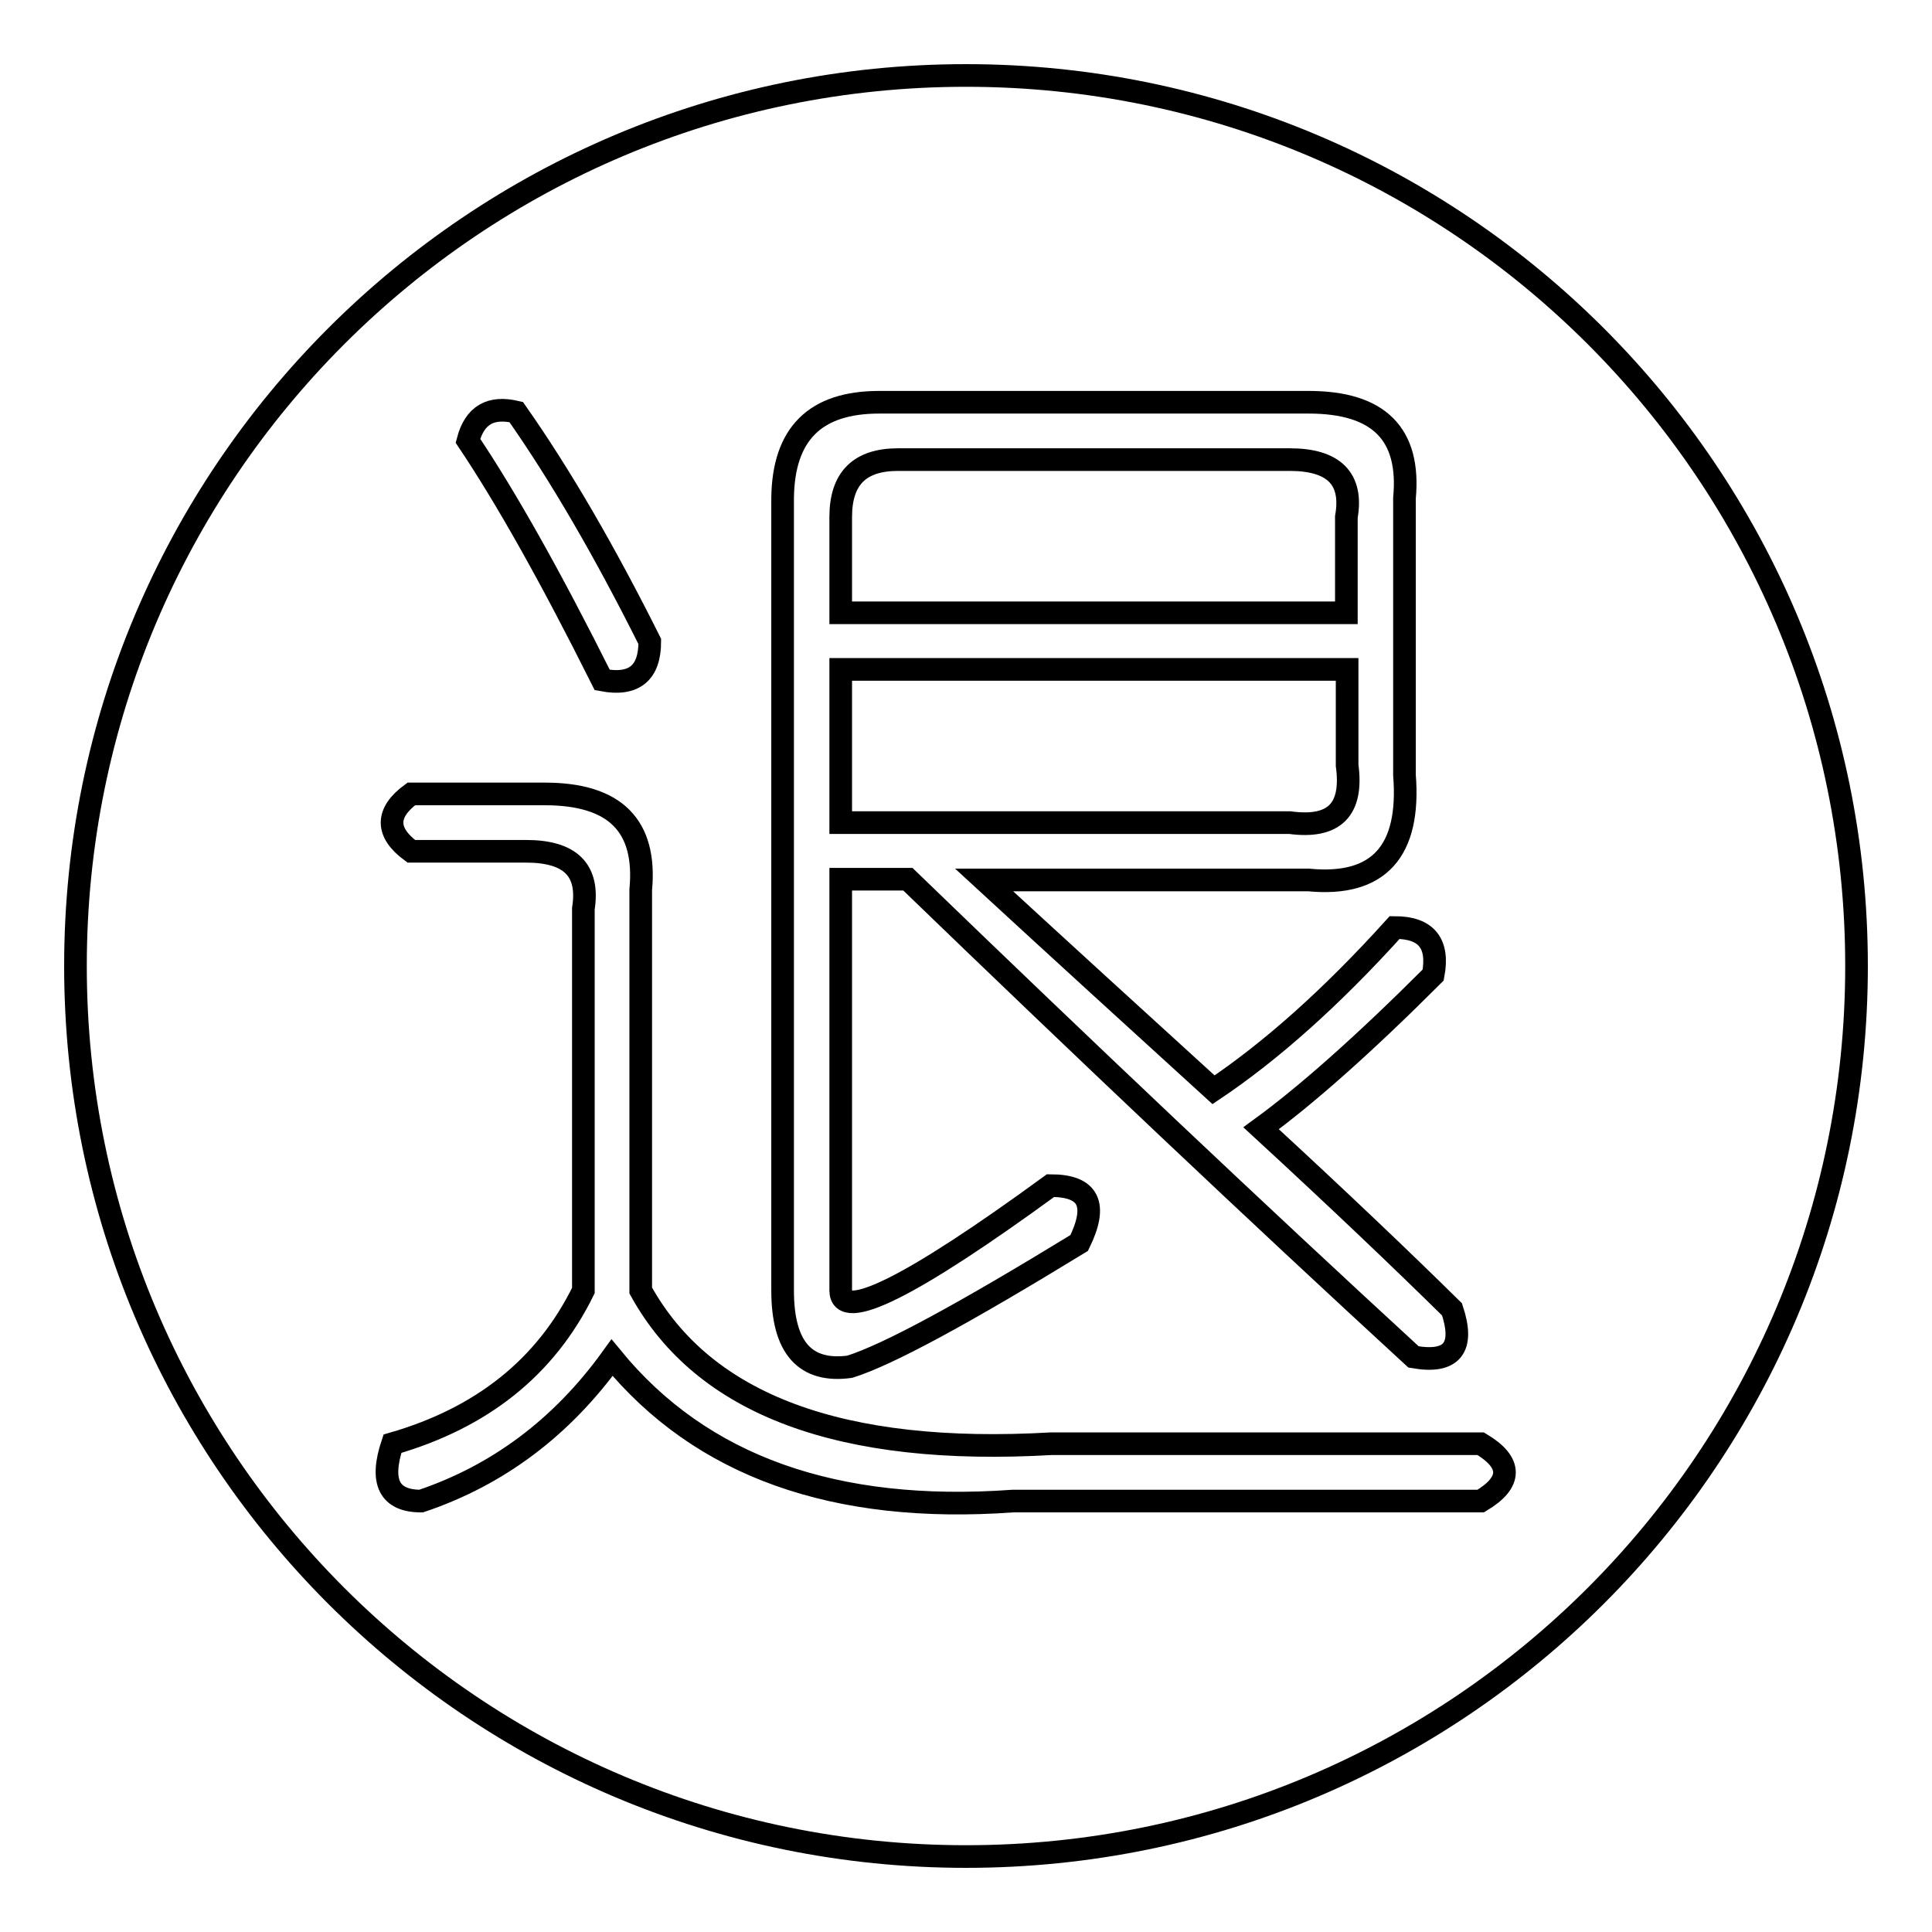 <?xml version="1.0" encoding="utf-8"?>
<!-- Svg Vector Icons : http://www.onlinewebfonts.com/icon -->
<!DOCTYPE svg PUBLIC "-//W3C//DTD SVG 1.1//EN" "http://www.w3.org/Graphics/SVG/1.1/DTD/svg11.dtd">
<svg version="1.1" xmlns="http://www.w3.org/2000/svg" xmlns:xlink="http://www.w3.org/1999/xlink" x="0px" y="0px" viewBox="0 0 256 256" enable-background="new 0 0 256 256" xml:space="preserve">
<g><g><path stroke-width="3" fill-opacity="0" stroke="#000000"  d="M246,128c0,65.2-52.8,118-118,118c-65.2,0-118-52.8-118-118C10,62.8,62.8,10,128,10C193.2,10,246,62.8,246,128z"/><path stroke-width="3" fill-opacity="0" stroke="#000000"  d="M54.5,105.2h17.7c9.3,0,13.5,4.2,12.7,12.7V171c8.4,15.2,26.6,21.9,54.4,20.3h56.9c4.2,2.5,4.2,5.1,0,7.6h-62c-23.6,1.7-41.3-4.6-53.1-19c-6.7,9.3-15.2,15.6-25.3,19c-4.2,0-5.5-2.5-3.8-7.6c11.8-3.4,20.3-10.1,25.3-20.3v-50.6c0.8-5.1-1.7-7.6-7.6-7.6H54.5C51.1,110.3,51.1,107.7,54.5,105.2z M68.4,54.6c5.9,8.4,11.8,18.6,17.7,30.4c0,4.2-2.1,5.9-6.3,5.1C73,76.5,67.1,66,62,58.4C62.9,55,65,53.8,68.4,54.6z M116.5,53.3h56.9c9.3,0,13.5,4.2,12.7,12.7v36.7c0.8,10.1-3.4,14.8-12.7,13.9h-43c10.1,9.3,20.3,18.6,30.4,27.8c7.6-5.1,15.6-12.2,24-21.5c4.2,0,5.9,2.1,5.1,6.3c-9.3,9.3-16.9,16-22.8,20.3c10.1,9.3,18.5,17.3,25.3,24c1.7,5.1,0,7.2-5.1,6.3c-21.1-19.4-43.4-40.5-67-63.3h-8.9V171c0,4.2,9.3-0.4,27.8-13.9c5.1,0,6.3,2.5,3.8,7.6c-15.2,9.3-25.3,14.8-30.4,16.4c-5.9,0.8-8.9-2.5-8.9-10.1V66C103.8,57.5,108,53.3,116.5,53.3z M170.9,60.9H119c-5.1,0-7.6,2.5-7.6,7.6v12.7h67V68.5C179.3,63.4,176.7,60.9,170.9,60.9z M178.5,88.7h-67.1V109h59.5c5.9,0.8,8.4-1.7,7.6-7.6V88.7L178.5,88.7z"/></g></g>
</svg>